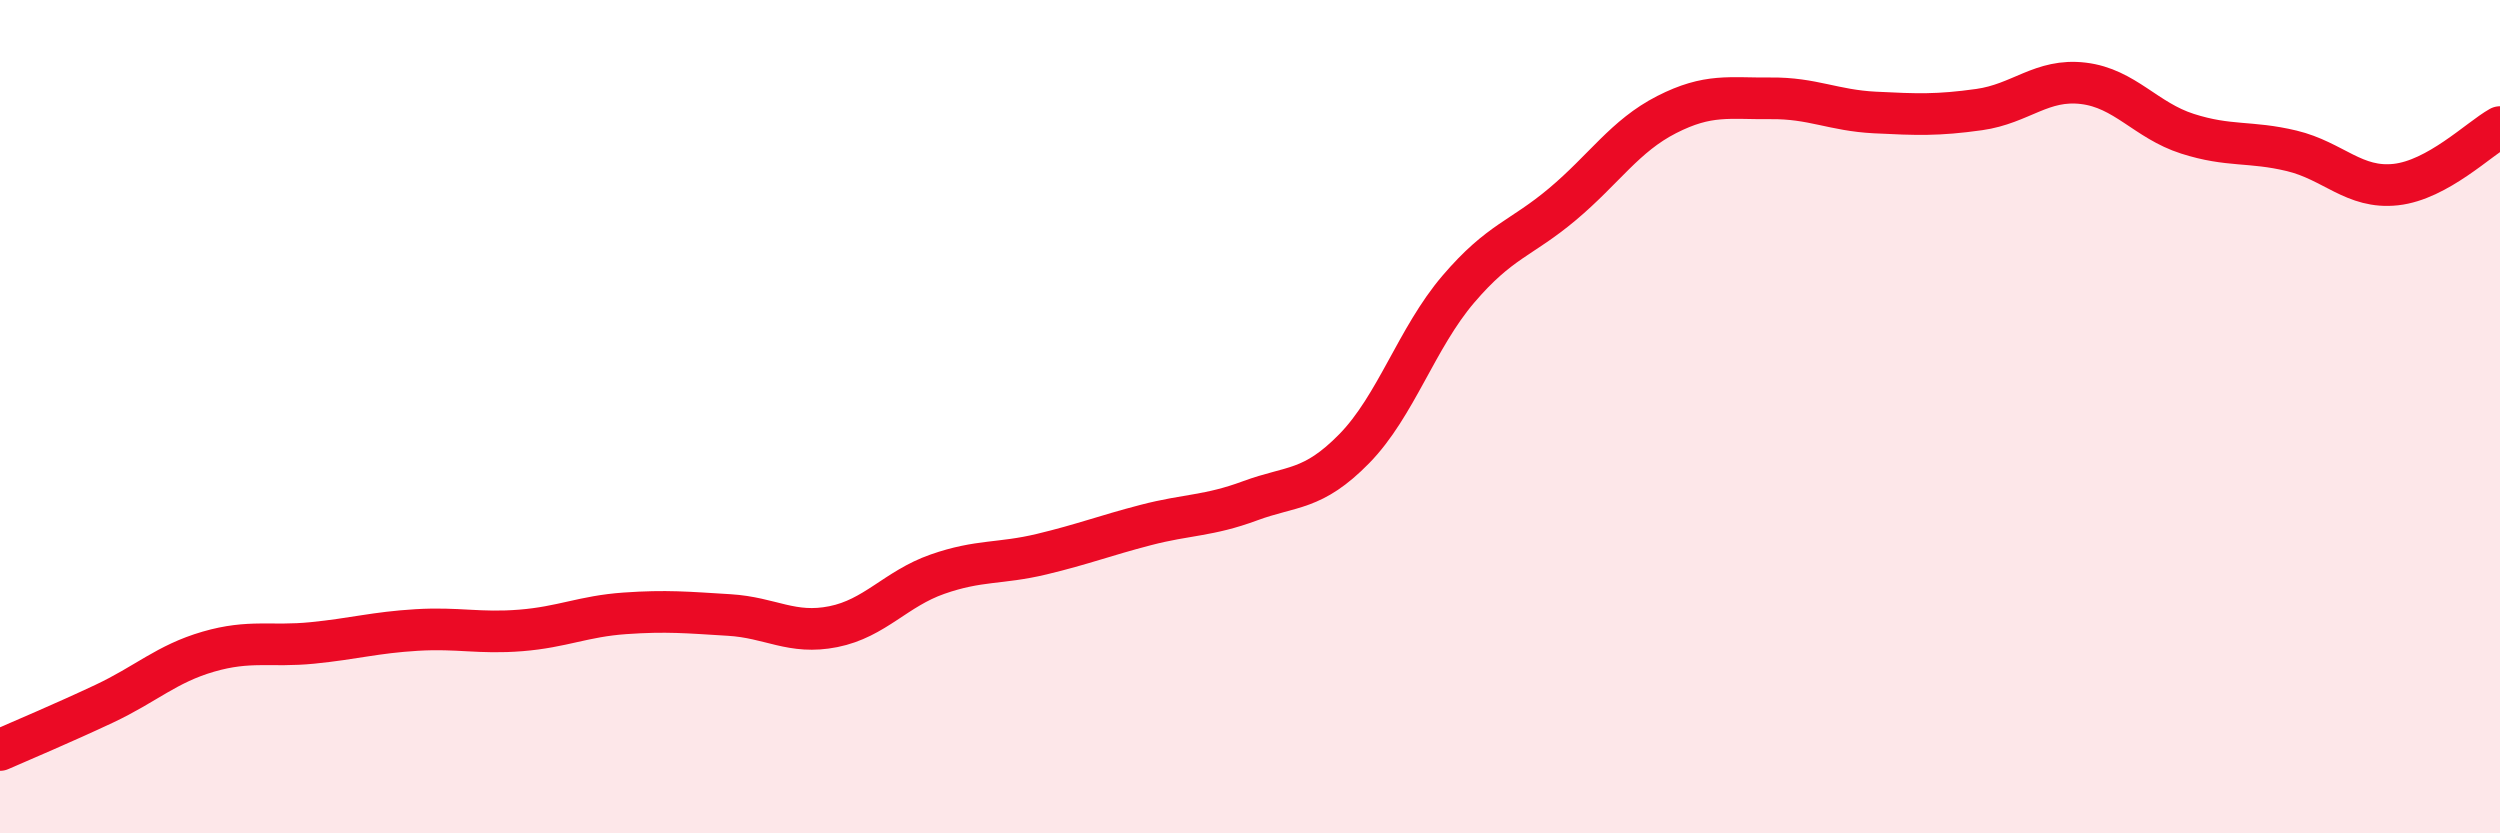 
    <svg width="60" height="20" viewBox="0 0 60 20" xmlns="http://www.w3.org/2000/svg">
      <path
        d="M 0,18 C 0.5,17.78 1.5,17.36 2.5,16.89 C 3.5,16.42 4,15.93 5,15.64 C 6,15.35 6.5,15.53 7.5,15.43 C 8.5,15.33 9,15.18 10,15.12 C 11,15.06 11.5,15.21 12.5,15.13 C 13.5,15.05 14,14.79 15,14.72 C 16,14.65 16.5,14.7 17.5,14.76 C 18.5,14.82 19,15.24 20,15.04 C 21,14.84 21.5,14.13 22.5,13.78 C 23.5,13.43 24,13.54 25,13.3 C 26,13.06 26.5,12.86 27.5,12.6 C 28.5,12.34 29,12.39 30,12.02 C 31,11.65 31.5,11.79 32.5,10.77 C 33.5,9.75 34,8.11 35,6.94 C 36,5.77 36.5,5.74 37.5,4.9 C 38.5,4.06 39,3.26 40,2.75 C 41,2.24 41.5,2.37 42.5,2.36 C 43.5,2.35 44,2.65 45,2.7 C 46,2.75 46.5,2.77 47.5,2.63 C 48.5,2.49 49,1.88 50,2 C 51,2.12 51.5,2.89 52.5,3.21 C 53.5,3.53 54,3.38 55,3.62 C 56,3.86 56.5,4.54 57.5,4.43 C 58.5,4.32 59.5,3.33 60,3.05L60 20L0 20Z"
        fill="#EB0A25"
        opacity="0.1"
        stroke-linecap="round"
        stroke-linejoin="round"
      />
      <path
        d="M 0,18 C 0.5,17.78 1.5,17.36 2.5,16.89 C 3.5,16.42 4,15.93 5,15.64 C 6,15.35 6.5,15.53 7.5,15.43 C 8.5,15.33 9,15.18 10,15.12 C 11,15.06 11.5,15.21 12.5,15.13 C 13.5,15.05 14,14.79 15,14.72 C 16,14.65 16.5,14.7 17.5,14.76 C 18.5,14.82 19,15.24 20,15.04 C 21,14.84 21.5,14.13 22.5,13.78 C 23.5,13.43 24,13.54 25,13.3 C 26,13.06 26.5,12.86 27.5,12.6 C 28.5,12.34 29,12.39 30,12.02 C 31,11.65 31.5,11.79 32.5,10.77 C 33.5,9.75 34,8.11 35,6.94 C 36,5.77 36.5,5.74 37.5,4.9 C 38.5,4.06 39,3.26 40,2.75 C 41,2.24 41.5,2.37 42.5,2.36 C 43.5,2.35 44,2.65 45,2.7 C 46,2.75 46.5,2.77 47.5,2.63 C 48.5,2.49 49,1.88 50,2 C 51,2.12 51.5,2.89 52.5,3.21 C 53.5,3.53 54,3.38 55,3.62 C 56,3.86 56.5,4.54 57.5,4.43 C 58.5,4.32 59.5,3.33 60,3.05"
        stroke="#EB0A25"
        stroke-width="1"
        fill="none"
        stroke-linecap="round"
        stroke-linejoin="round"
      />
    </svg>
  